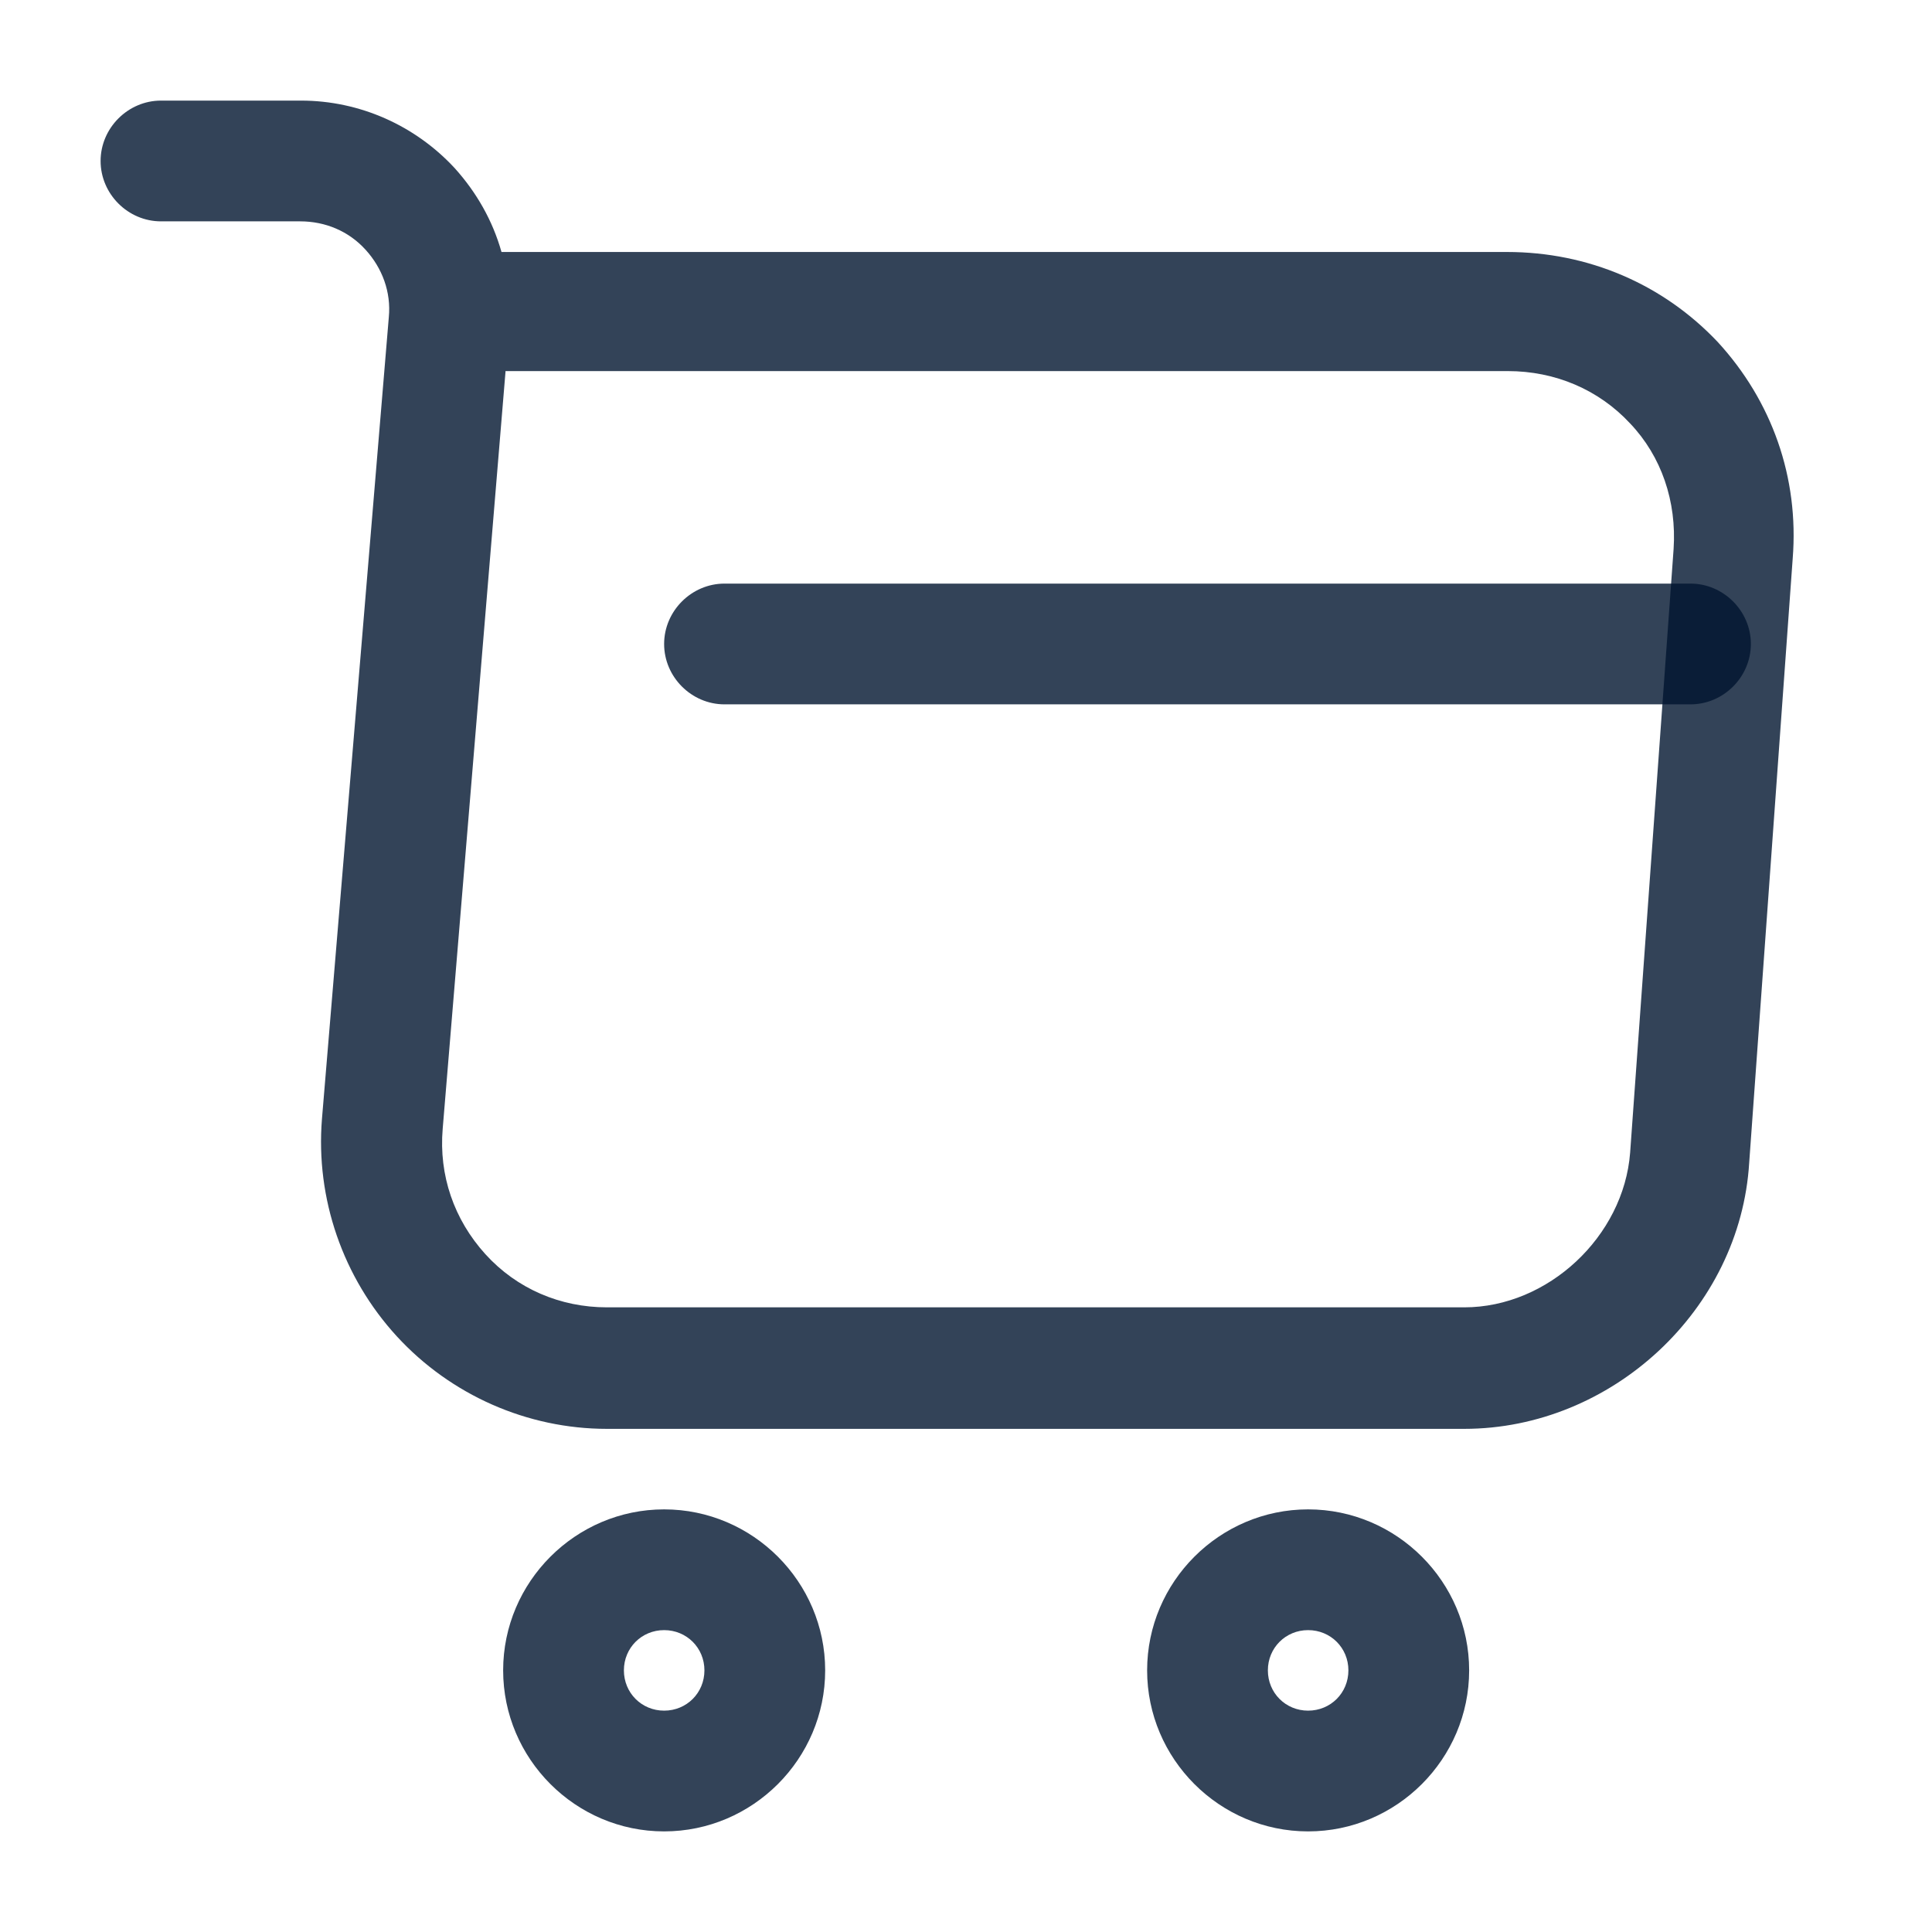 <svg width="28" height="28" viewBox="0 0 28 28" fill="none" xmlns="http://www.w3.org/2000/svg">
    <path d="M21.221 20.708H8.796C7.641 20.708 6.533 20.218 5.751 19.367C4.97 18.515 4.573 17.372 4.666 16.217L5.635 4.597C5.67 4.235 5.541 3.885 5.296 3.617C5.051 3.348 4.713 3.208 4.351 3.208H2.333C1.855 3.208 1.458 2.812 1.458 2.333C1.458 1.855 1.855 1.458 2.333 1.458H4.363C5.215 1.458 6.02 1.82 6.591 2.438C6.906 2.788 7.14 3.197 7.268 3.652H21.84C23.018 3.652 24.103 4.118 24.896 4.958C25.678 5.81 26.075 6.918 25.981 8.097L25.351 16.847C25.223 18.982 23.356 20.708 21.221 20.708ZM7.326 5.39L6.416 16.357C6.358 17.033 6.58 17.675 7.035 18.177C7.49 18.678 8.12 18.947 8.796 18.947H21.221C22.435 18.947 23.531 17.92 23.625 16.707L24.255 7.957C24.301 7.268 24.08 6.615 23.625 6.137C23.17 5.647 22.54 5.378 21.851 5.378H7.326V5.39Z"
          fill="#01142F" fill-opacity="0.8"/>
    <path d="M18.958 26.542C17.675 26.542 16.625 25.492 16.625 24.208C16.625 22.925 17.675 21.875 18.958 21.875C20.242 21.875 21.292 22.925 21.292 24.208C21.292 25.492 20.242 26.542 18.958 26.542ZM18.958 23.625C18.632 23.625 18.375 23.882 18.375 24.208C18.375 24.535 18.632 24.792 18.958 24.792C19.285 24.792 19.542 24.535 19.542 24.208C19.542 23.882 19.285 23.625 18.958 23.625Z"
          fill="#01142F" fill-opacity="0.8"/>
    <path d="M9.625 26.542C8.342 26.542 7.292 25.492 7.292 24.208C7.292 22.925 8.342 21.875 9.625 21.875C10.909 21.875 11.959 22.925 11.959 24.208C11.959 25.492 10.909 26.542 9.625 26.542ZM9.625 23.625C9.299 23.625 9.042 23.882 9.042 24.208C9.042 24.535 9.299 24.792 9.625 24.792C9.952 24.792 10.209 24.535 10.209 24.208C10.209 23.882 9.952 23.625 9.625 23.625Z"
          fill="#01142F" fill-opacity="0.8"/>
    <path d="M24.5 10.208H10.5C10.022 10.208 9.625 9.812 9.625 9.333C9.625 8.855 10.022 8.458 10.5 8.458H24.5C24.978 8.458 25.375 8.855 25.375 9.333C25.375 9.812 24.978 10.208 24.5 10.208Z"
          fill="#01142F" fill-opacity="0.8"/>
</svg>
